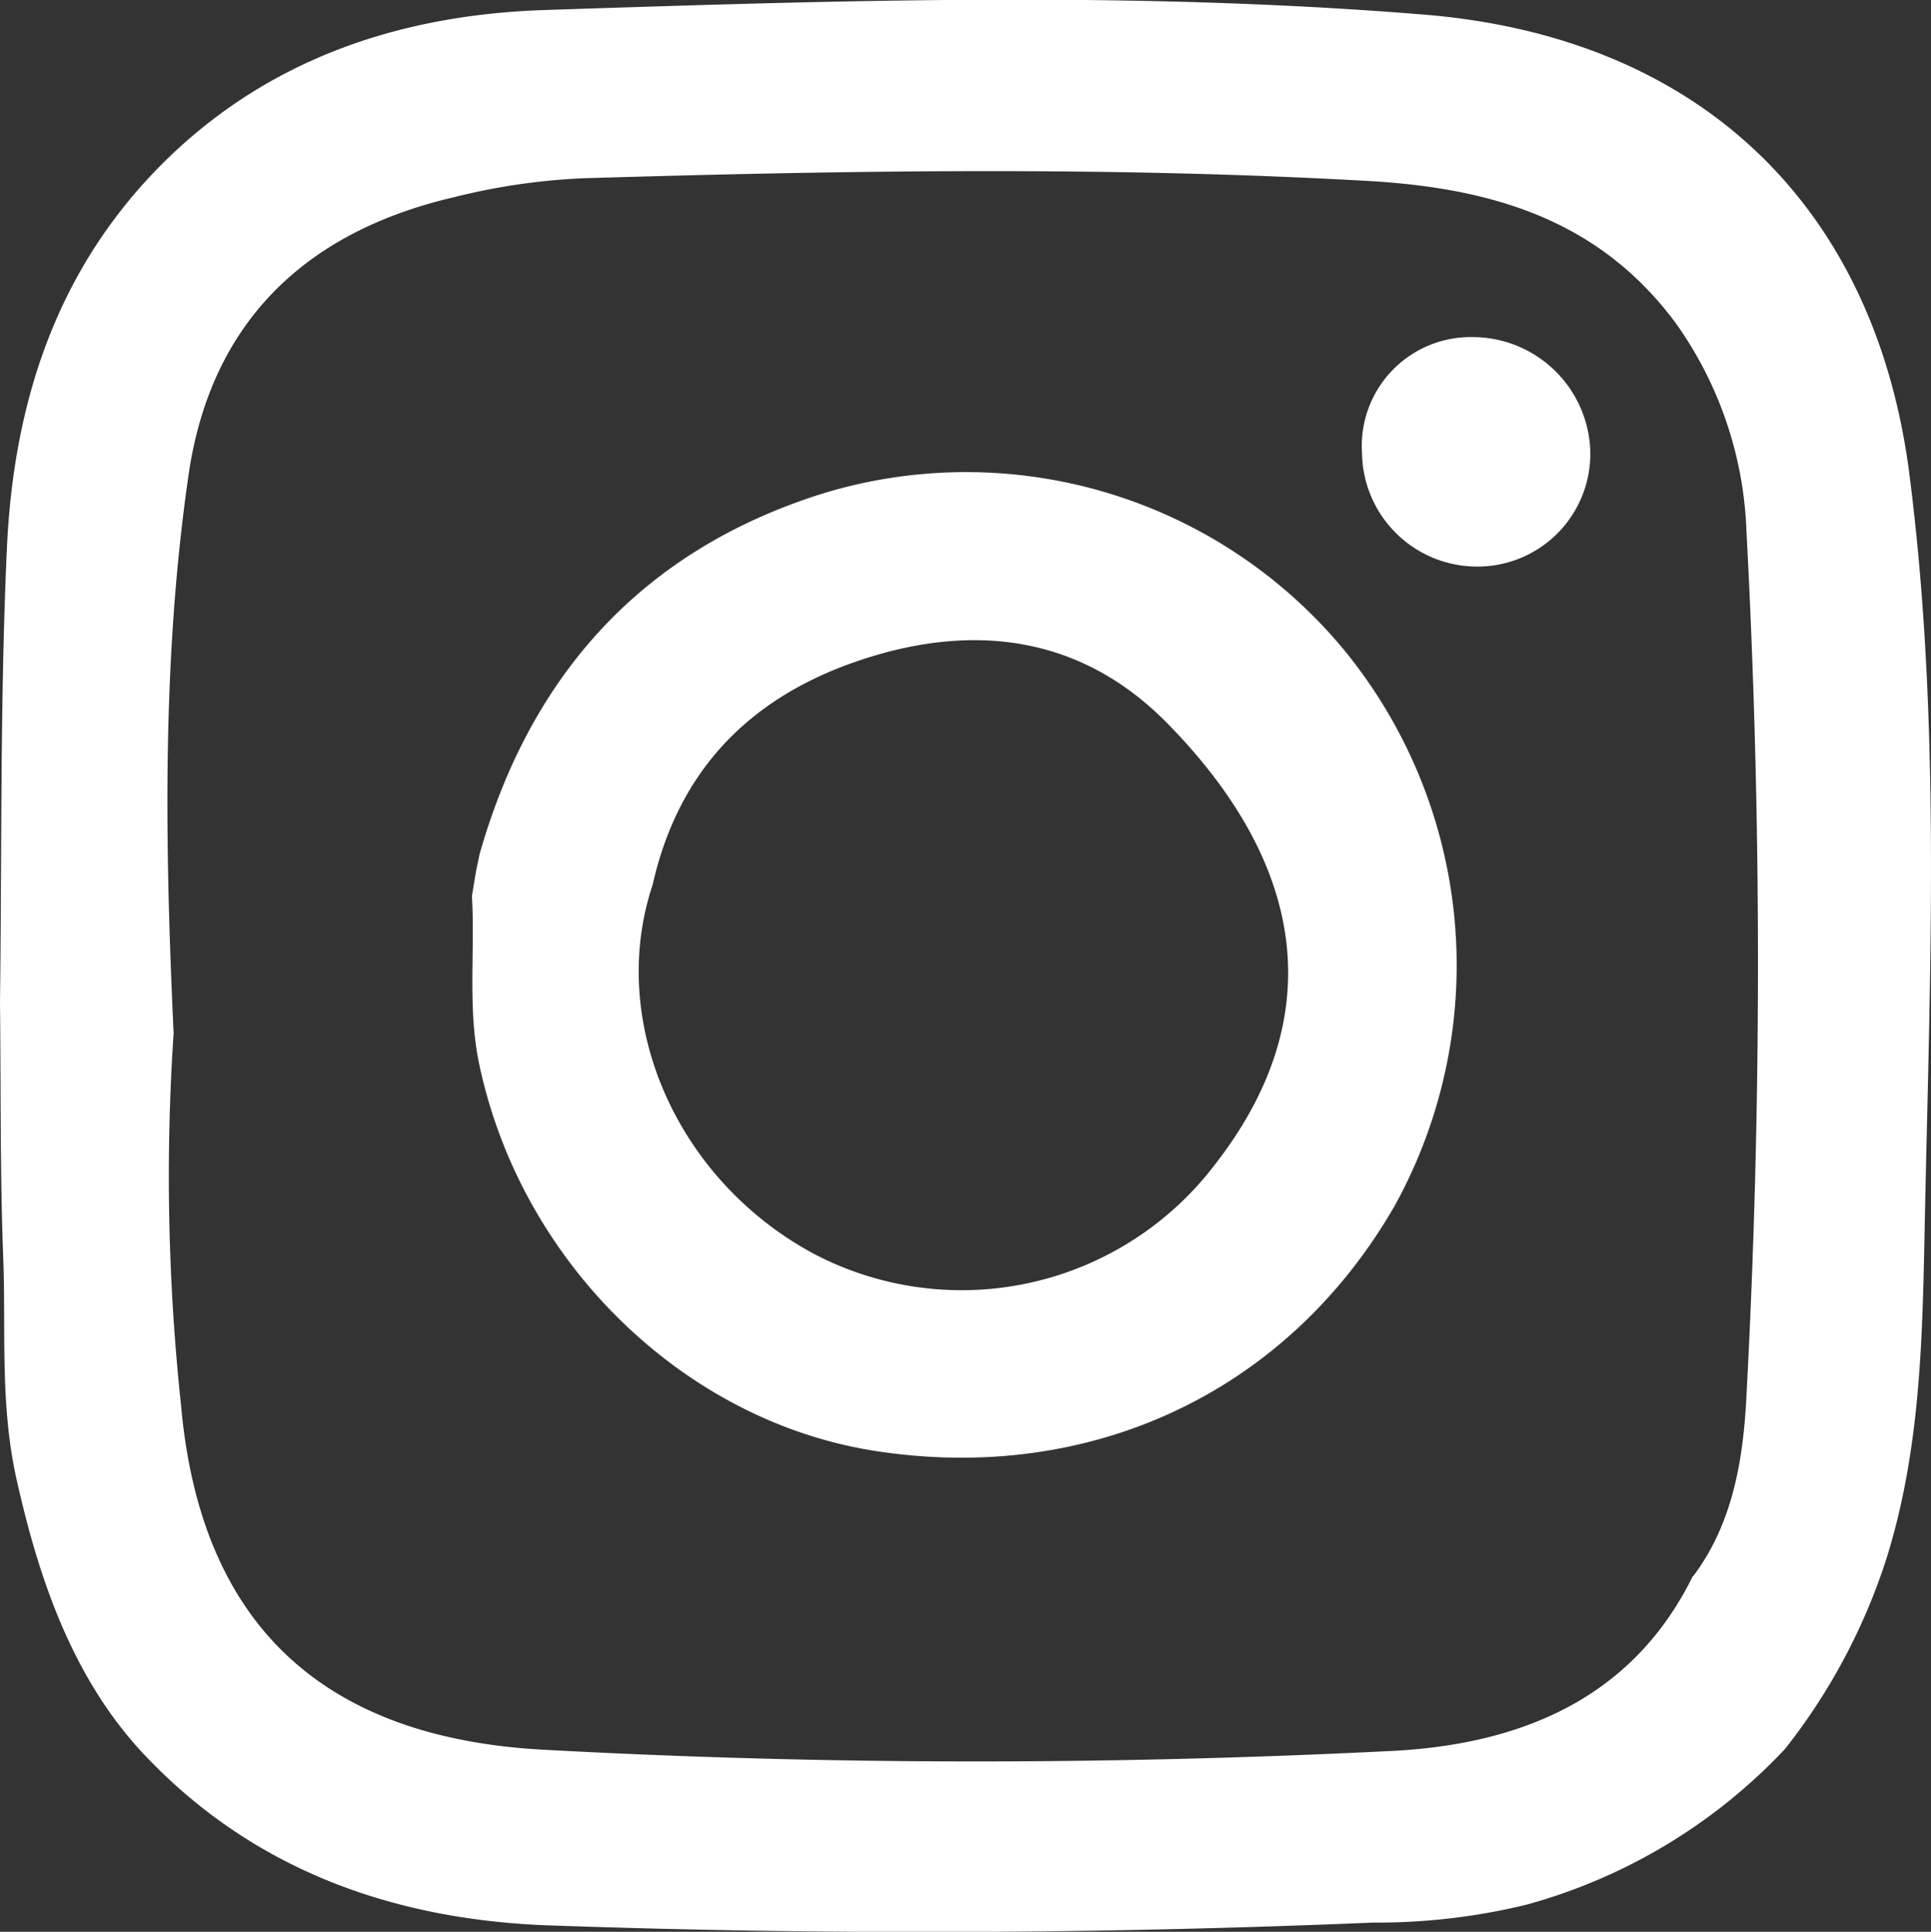 <svg viewBox="0 0 100.66 100.69" xmlns="http://www.w3.org/2000/svg"><rect x="0" y="0" width="100.66" height="100.69" fill="#333333" stroke="none"/><g fill="#fff" fill-rule="evenodd"><path d="m93.05 91.16a29 29 0 0 1 -13.49 8.12 33 33 0 0 1 -8 .93q-21.4.9-42.83.15c-8.37-.28-15.77-3-21.44-9.15-3.56-3.92-5.29-8.98-6.45-14.21-.84-3.85-.53-7.62-.67-11.41-.17-4.44-.12-8.9-.17-13.35.1-7.88 0-15.78.36-23.66.35-7.69 2.64-14.74 8.38-20.32 5.52-5.35 12.39-7.51 19.72-7.74 15.2-.5 30.45-1 45.63.23 14.62 1.14 23.66 10.11 25.44 23.94 1.64 12.72 1.09 25.56.82 38.36-.13 6.09-.14 12.18-2 18.15a31.61 31.61 0 0 1 -5.3 9.96zm-4.79-9c2.1-2.78 2.62-6.19 2.78-9.4a423.68 423.68 0 0 0 0-45.08 19.88 19.88 0 0 0 -3.68-10.83c-4-5.41-9.58-7-15.72-7.4-13.73-.79-27.47-.57-41.21-.16a33.59 33.59 0 0 0 -6.81 1c-7.78 1.82-12.62 6.57-13.78 14.39-1.41 9.66-1.24 19.42-.79 29.17a112.46 112.46 0 0 0 .39 19.42c1 11.23 7.21 17.3 18.89 17.93 14.67.8 29.27.8 43.9.08 6.67-.28 12.77-2.51 16.03-9.16z"/><path d="m72.68 62.89c-5.6 9.69-15.84 14.49-27.1 12.73-9.92-1.56-18.37-9.76-20.58-20.06-.64-2.93-.23-5.91-.4-8.86l.21-1.26c.06-.31.13-.62.19-.92 2.66-9.36 8.49-15.82 17.8-18.77a25.58 25.58 0 0 1 27.16 8 25.94 25.94 0 0 1 2.72 29.14zm-9.34-2.2c5.77-7.4 5-15.32-2.42-22.92-4.5-4.63-10.09-5.31-15.9-3.42s-9.63 5.69-11 11.77c-2.37 7.11 1.23 15.37 8.4 19.23a16.59 16.59 0 0 0 20.92-4.66z"/><path d="m82.9 23.53a5.88 5.88 0 0 1 -6 6 6 6 0 0 1 -5.9-5.89 5.68 5.68 0 0 1 5.81-6.07 6.14 6.14 0 0 1 6.09 5.96z"/></g></svg>